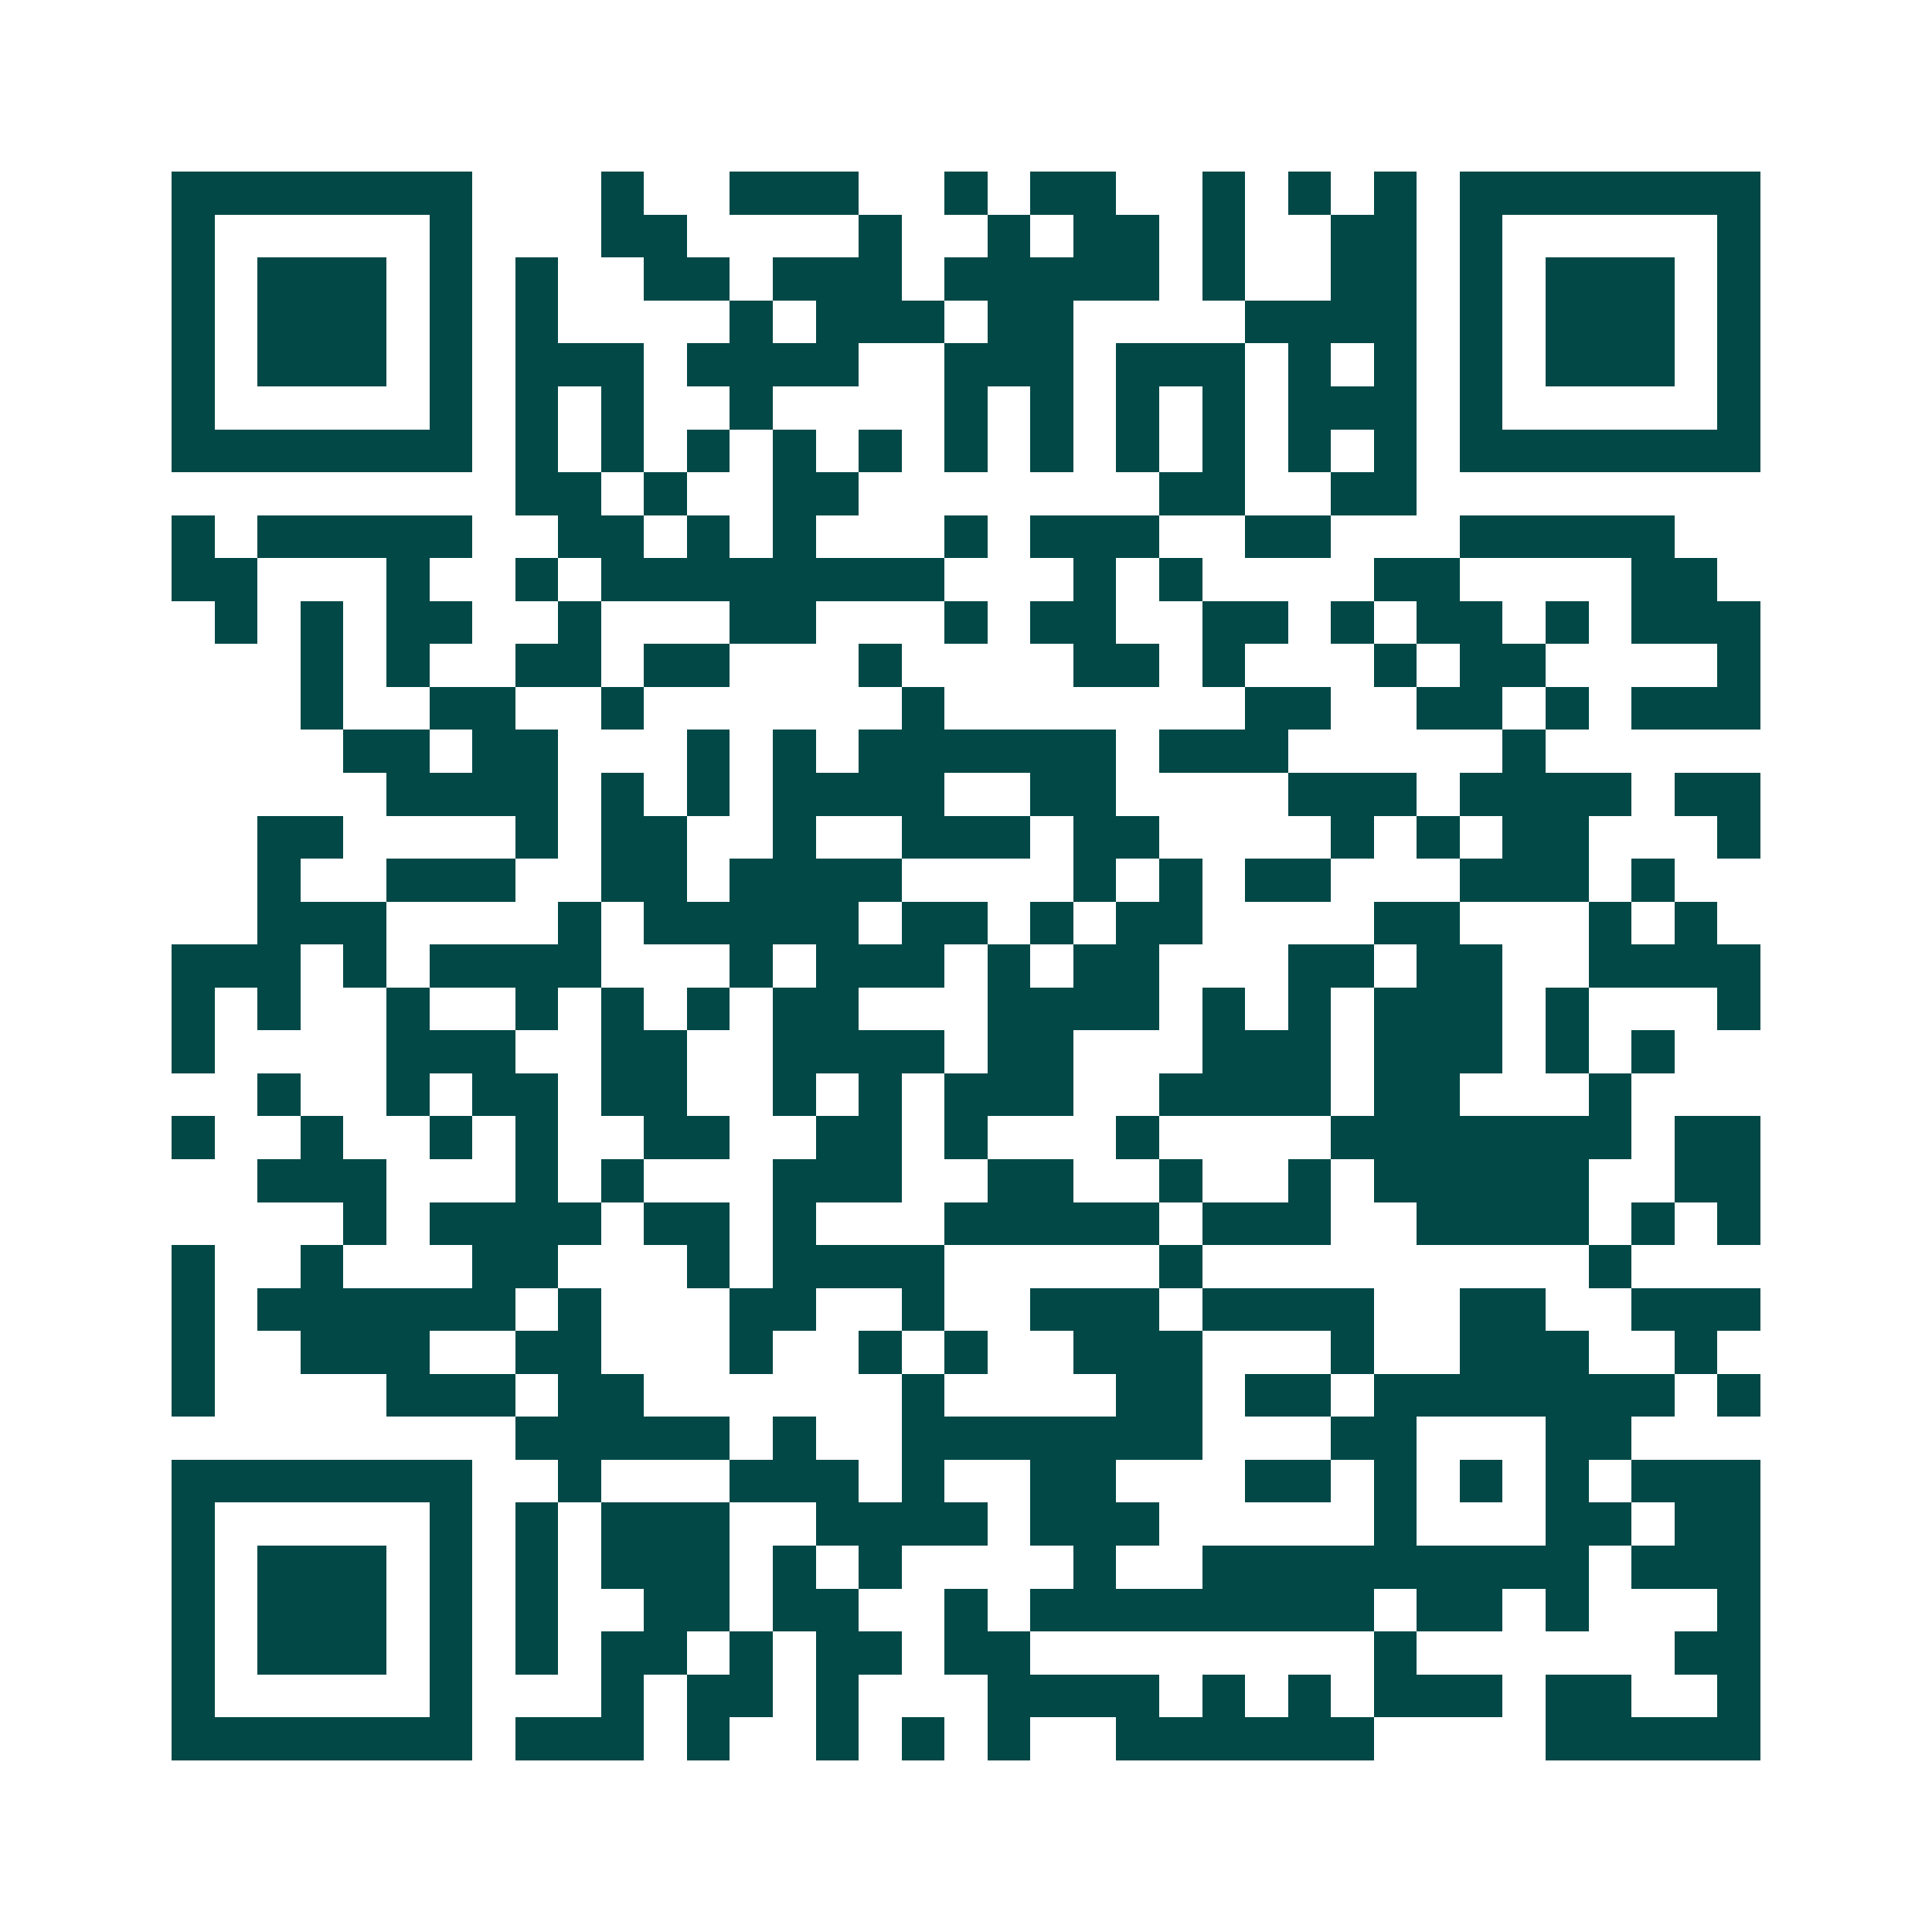 <svg xmlns="http://www.w3.org/2000/svg" width="200" height="200" viewBox="0 0 45 45" shape-rendering="crispEdges"><path fill="#ffffff" d="M0 0h45v45H0z"/><path stroke="#014847" d="M4 4.5h7m3 0h1m2 0h3m2 0h1m1 0h2m2 0h1m1 0h1m1 0h1m1 0h7M4 5.5h1m5 0h1m3 0h2m4 0h1m2 0h1m1 0h2m1 0h1m2 0h2m1 0h1m5 0h1M4 6.5h1m1 0h3m1 0h1m1 0h1m2 0h2m1 0h3m1 0h5m1 0h1m2 0h2m1 0h1m1 0h3m1 0h1M4 7.5h1m1 0h3m1 0h1m1 0h1m4 0h1m1 0h3m1 0h2m4 0h4m1 0h1m1 0h3m1 0h1M4 8.5h1m1 0h3m1 0h1m1 0h3m1 0h4m2 0h3m1 0h3m1 0h1m1 0h1m1 0h1m1 0h3m1 0h1M4 9.5h1m5 0h1m1 0h1m1 0h1m2 0h1m4 0h1m1 0h1m1 0h1m1 0h1m1 0h3m1 0h1m5 0h1M4 10.5h7m1 0h1m1 0h1m1 0h1m1 0h1m1 0h1m1 0h1m1 0h1m1 0h1m1 0h1m1 0h1m1 0h1m1 0h7M12 11.5h2m1 0h1m2 0h2m7 0h2m2 0h2M4 12.5h1m1 0h5m2 0h2m1 0h1m1 0h1m3 0h1m1 0h3m2 0h2m3 0h5M4 13.5h2m3 0h1m2 0h1m1 0h8m3 0h1m1 0h1m4 0h2m4 0h2M5 14.5h1m1 0h1m1 0h2m2 0h1m3 0h2m3 0h1m1 0h2m2 0h2m1 0h1m1 0h2m1 0h1m1 0h3M7 15.5h1m1 0h1m2 0h2m1 0h2m3 0h1m4 0h2m1 0h1m3 0h1m1 0h2m4 0h1M7 16.5h1m2 0h2m2 0h1m6 0h1m7 0h2m2 0h2m1 0h1m1 0h3M8 17.5h2m1 0h2m3 0h1m1 0h1m1 0h6m1 0h3m5 0h1M9 18.5h4m1 0h1m1 0h1m1 0h4m2 0h2m4 0h3m1 0h4m1 0h2M6 19.5h2m4 0h1m1 0h2m2 0h1m2 0h3m1 0h2m4 0h1m1 0h1m1 0h2m3 0h1M6 20.5h1m2 0h3m2 0h2m1 0h4m4 0h1m1 0h1m1 0h2m3 0h3m1 0h1M6 21.5h3m4 0h1m1 0h5m1 0h2m1 0h1m1 0h2m4 0h2m3 0h1m1 0h1M4 22.5h3m1 0h1m1 0h4m3 0h1m1 0h3m1 0h1m1 0h2m3 0h2m1 0h2m2 0h4M4 23.5h1m1 0h1m2 0h1m2 0h1m1 0h1m1 0h1m1 0h2m3 0h4m1 0h1m1 0h1m1 0h3m1 0h1m3 0h1M4 24.5h1m4 0h3m2 0h2m2 0h4m1 0h2m3 0h3m1 0h3m1 0h1m1 0h1M6 25.5h1m2 0h1m1 0h2m1 0h2m2 0h1m1 0h1m1 0h3m2 0h4m1 0h2m3 0h1M4 26.5h1m2 0h1m2 0h1m1 0h1m2 0h2m2 0h2m1 0h1m3 0h1m4 0h7m1 0h2M6 27.5h3m3 0h1m1 0h1m3 0h3m2 0h2m2 0h1m2 0h1m1 0h5m2 0h2M8 28.5h1m1 0h4m1 0h2m1 0h1m3 0h5m1 0h3m2 0h4m1 0h1m1 0h1M4 29.5h1m2 0h1m3 0h2m3 0h1m1 0h4m5 0h1m9 0h1M4 30.5h1m1 0h6m1 0h1m3 0h2m2 0h1m2 0h3m1 0h4m2 0h2m2 0h3M4 31.5h1m2 0h3m2 0h2m3 0h1m2 0h1m1 0h1m2 0h3m3 0h1m2 0h3m2 0h1M4 32.5h1m4 0h3m1 0h2m6 0h1m4 0h2m1 0h2m1 0h7m1 0h1M12 33.5h5m1 0h1m2 0h7m3 0h2m3 0h2M4 34.5h7m2 0h1m3 0h3m1 0h1m2 0h2m3 0h2m1 0h1m1 0h1m1 0h1m1 0h3M4 35.5h1m5 0h1m1 0h1m1 0h3m2 0h4m1 0h3m5 0h1m3 0h2m1 0h2M4 36.5h1m1 0h3m1 0h1m1 0h1m1 0h3m1 0h1m1 0h1m4 0h1m2 0h9m1 0h3M4 37.5h1m1 0h3m1 0h1m1 0h1m2 0h2m1 0h2m2 0h1m1 0h8m1 0h2m1 0h1m3 0h1M4 38.5h1m1 0h3m1 0h1m1 0h1m1 0h2m1 0h1m1 0h2m1 0h2m8 0h1m6 0h2M4 39.5h1m5 0h1m3 0h1m1 0h2m1 0h1m3 0h4m1 0h1m1 0h1m1 0h3m1 0h2m2 0h1M4 40.5h7m1 0h3m1 0h1m2 0h1m1 0h1m1 0h1m2 0h6m4 0h5"/></svg>
